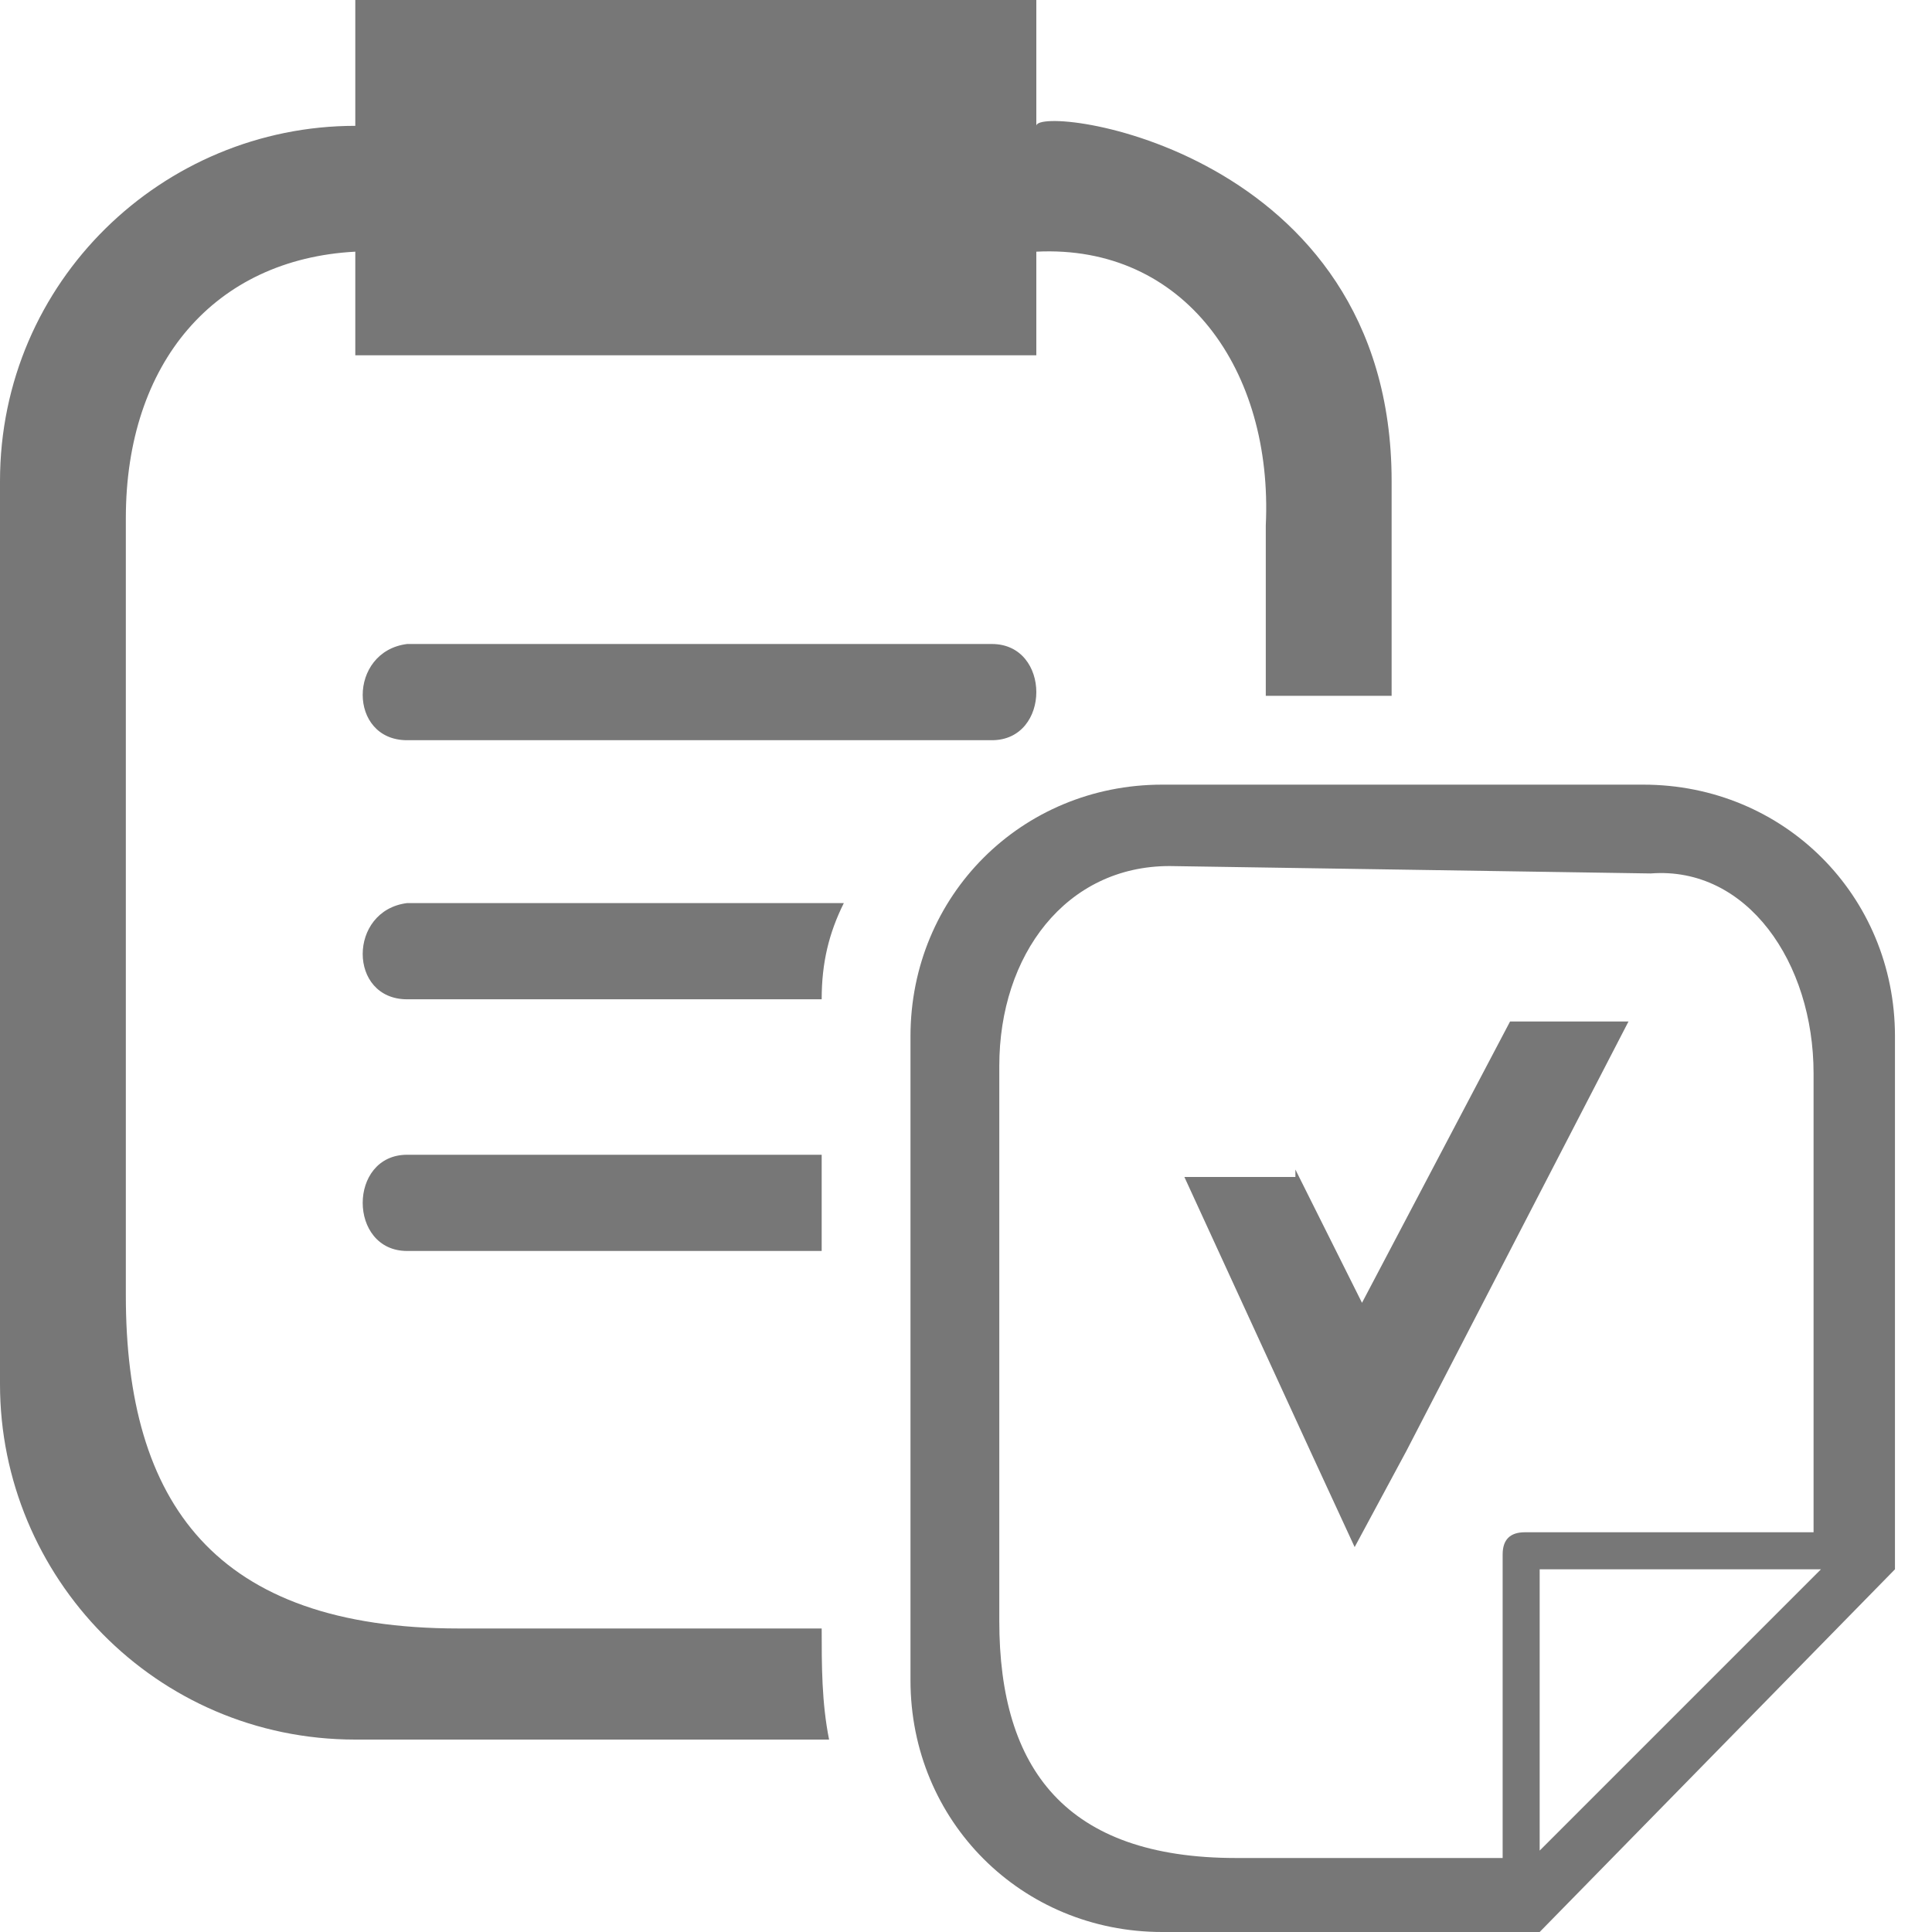<svg width="30" height="30" viewBox="0 0 30 30" fill="none" xmlns="http://www.w3.org/2000/svg">
<path fill-rule="evenodd" clip-rule="evenodd" d="M18.161 13.448C16.552 13.448 15.517 14.828 15.517 16.552V25.172C15.517 27.471 16.552 28.851 19.195 28.851H23.333V24.138C23.333 23.908 23.448 23.793 23.678 23.793H28.161V16.667C28.161 14.943 27.126 13.448 25.632 13.563L18.161 13.448ZM6.322 19.425H12.759V17.931H6.322C5.402 17.931 5.402 19.425 6.322 19.425ZM16.092 5.517H5.517V3.908C3.333 4.023 1.954 5.632 1.954 8.046V20.115C1.954 23.333 3.333 25.287 7.126 25.287H12.759C12.759 25.862 12.759 26.437 12.874 27.012H5.517C2.414 27.012 0 24.483 0 21.494V7.471C0 4.368 2.529 1.954 5.517 1.954V0H16.092V1.954C16.092 1.609 21.609 2.299 21.609 7.471V10.805H19.655V8.161C19.77 5.747 18.391 3.793 16.092 3.908V5.517ZM6.322 11.494H15.402C16.322 11.494 16.322 10 15.402 10H6.322C5.402 10.115 5.402 11.494 6.322 11.494ZM6.322 15.517H12.759C12.759 14.943 12.874 14.483 13.103 14.023H6.322C5.402 14.138 5.402 15.517 6.322 15.517ZM20.115 18.161L21.149 20.23L23.448 15.862H25.287L21.839 22.529L21.035 24.023L20.345 22.529L18.391 18.276H20.115V18.161ZM23.908 30H18.046C15.862 30 14.138 28.276 14.138 26.092V16.092C14.138 13.908 15.862 12.184 18.046 12.184H25.517C27.701 12.184 29.425 13.908 29.425 16.092V24.368L23.908 30ZM28.276 24.368H23.908V28.736L28.276 24.368Z" fill="#777777"/>
</svg>
